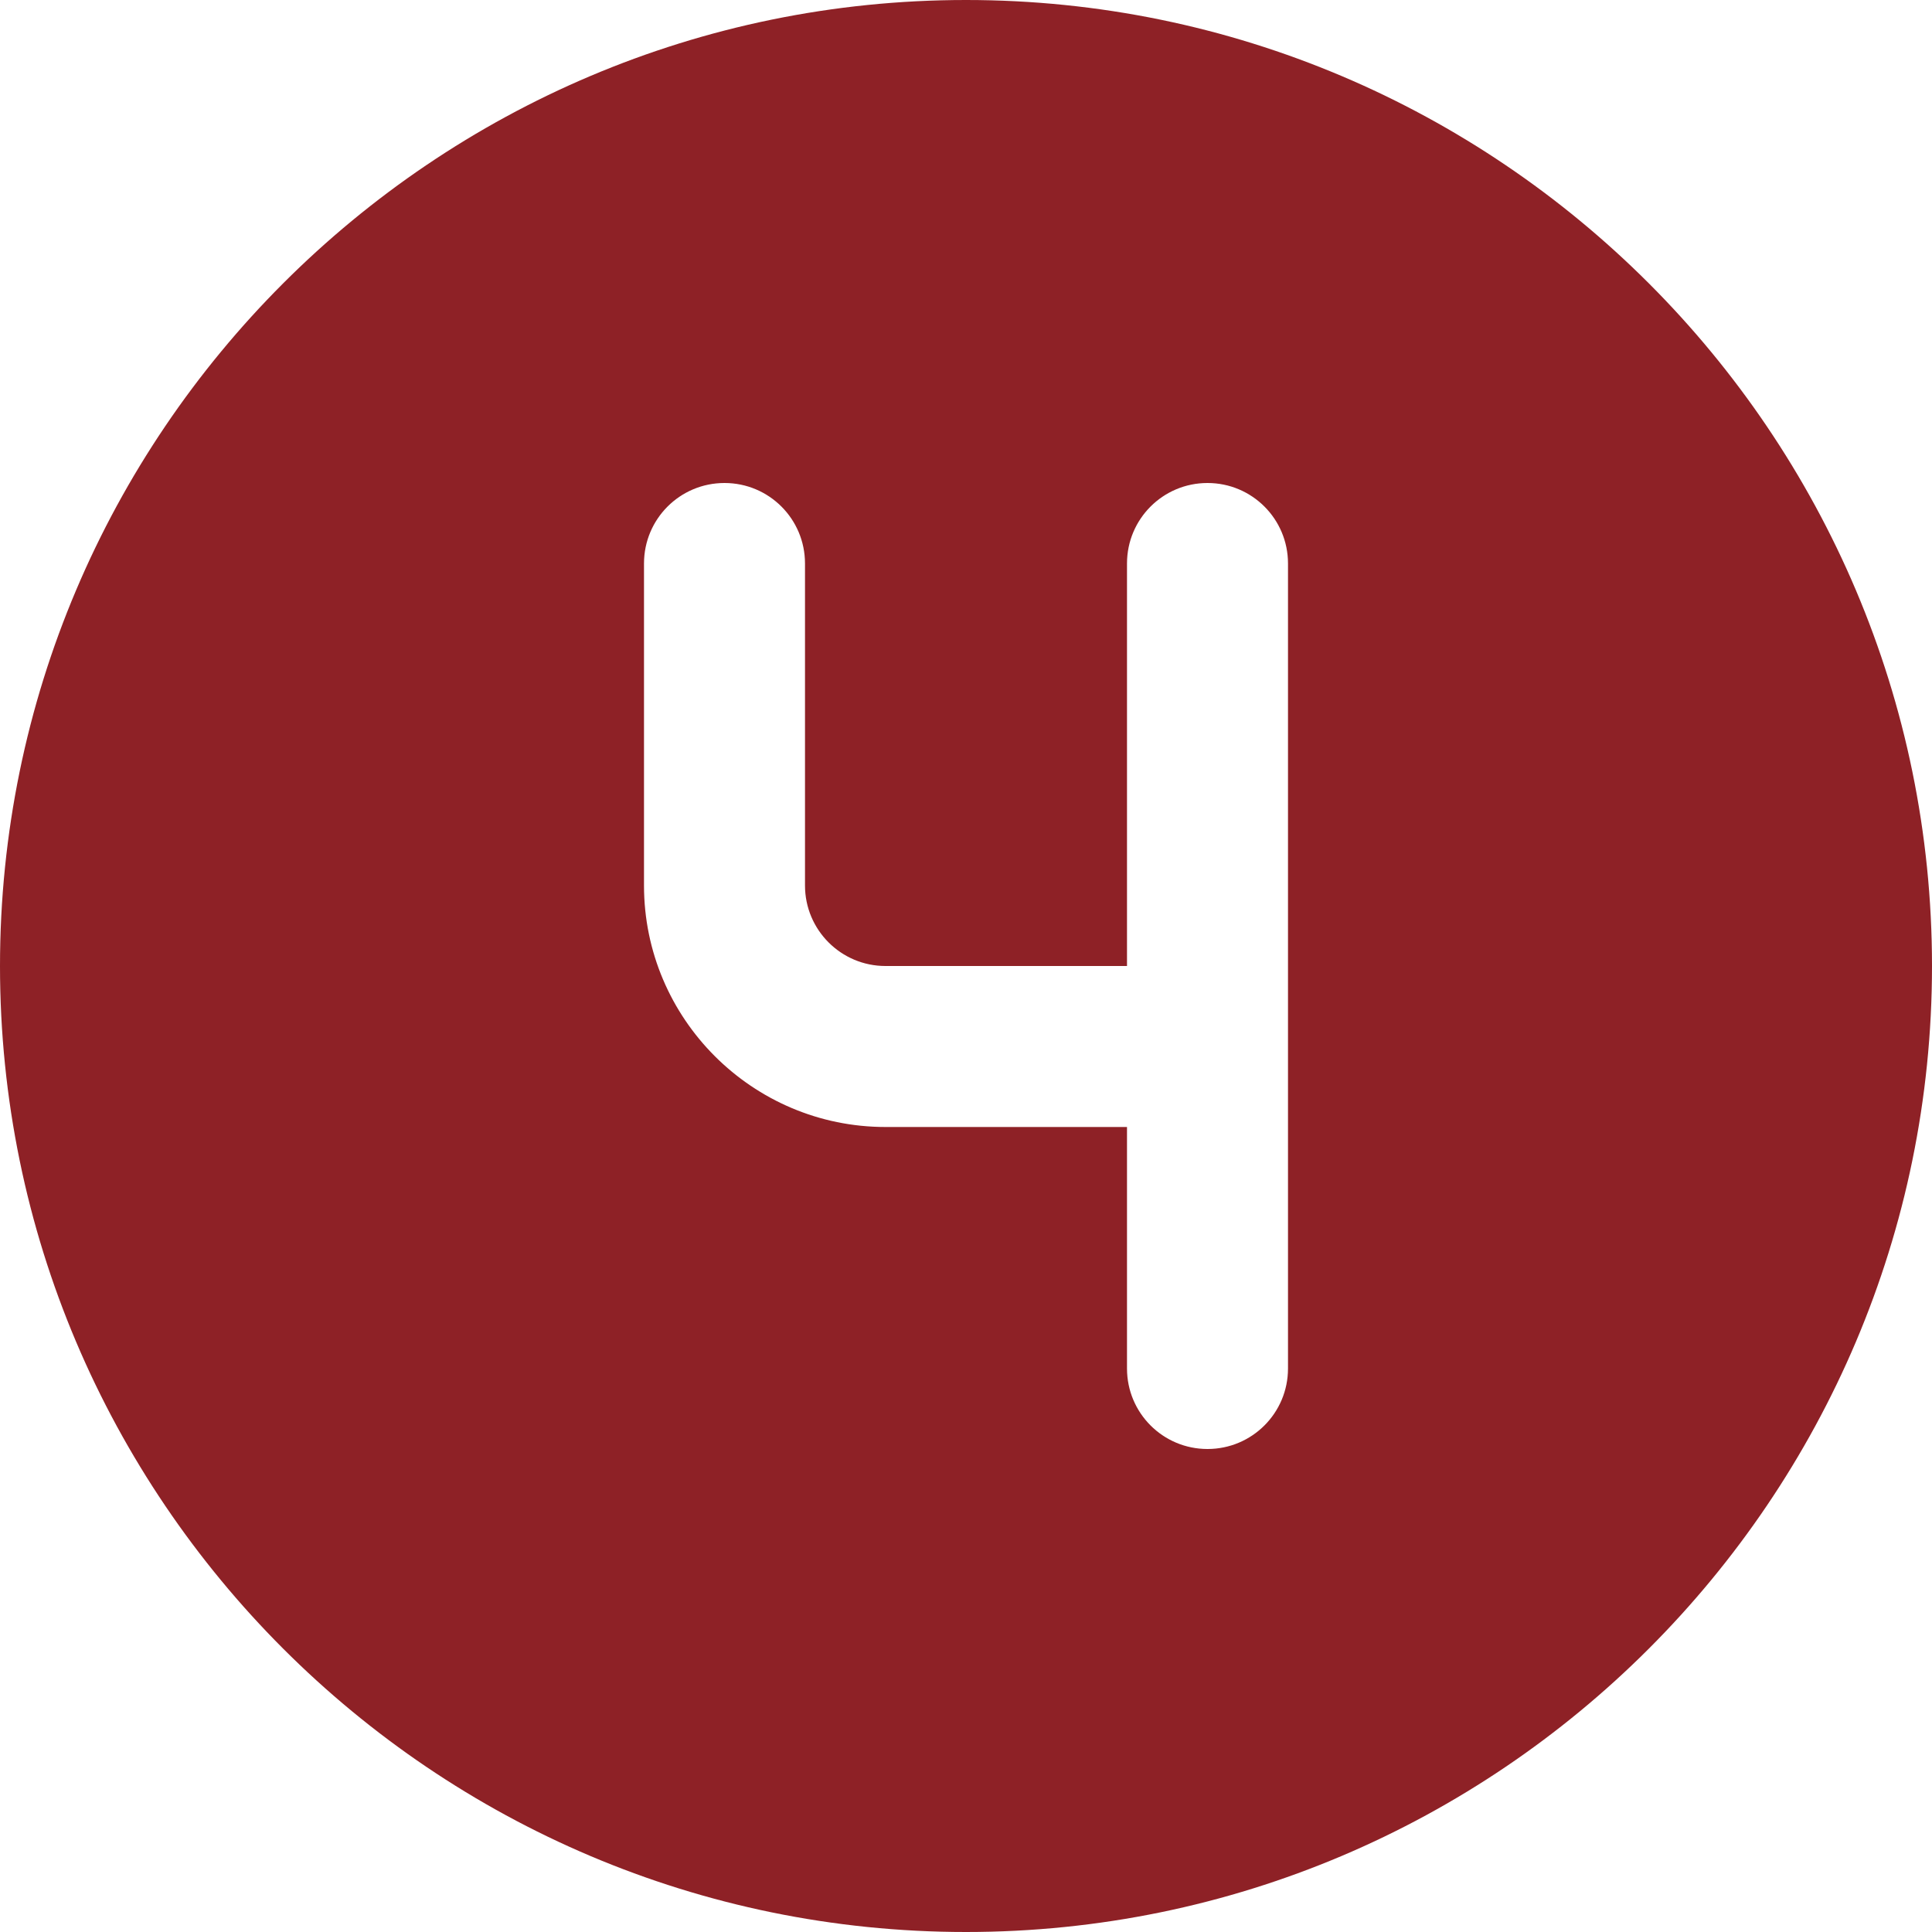 <svg xmlns="http://www.w3.org/2000/svg" xmlns:xlink="http://www.w3.org/1999/xlink" xmlns:svgjs="http://svgjs.dev/svgjs" id="Layer_1" data-name="Layer 1" viewBox="0 0 24 24" width="300" height="300"><g transform="matrix(1,0,0,1,0,0)"><path d="M12,0C5.383,0,0,5.383,0,12s5.383,12,12,12,12-5.383,12-12S18.617,0,12,0Zm4,17c0,.553-.447,1-1,1s-1-.447-1-1v-3h-3c-1.654,0-3-1.346-3-3V7c0-.553,.447-1,1-1s1,.447,1,1v4c0,.552,.448,1,1,1h3V7c0-.553,.447-1,1-1s1,.447,1,1v10Z" fill="#8e2126" fill-opacity="1" data-original-color="#000000ff" stroke="none" stroke-opacity="1"></path></g></svg>